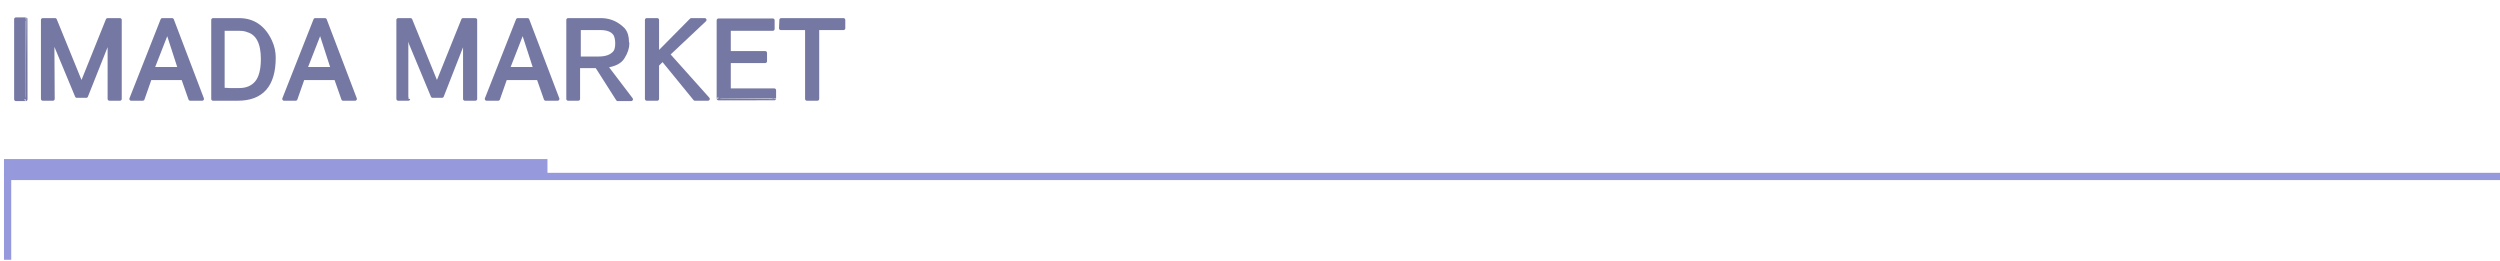 <?xml version="1.0" encoding="utf-8"?>
<!-- Generator: Adobe Illustrator 25.2.0, SVG Export Plug-In . SVG Version: 6.00 Build 0)  -->
<svg version="1.1" id="レイヤー_1" xmlns="http://www.w3.org/2000/svg" xmlns:xlink="http://www.w3.org/1999/xlink" x="0px"
	 y="0px" width="690px" height="72px" viewBox="0 0 690 72" style="enable-background:new 0 0 690 72;" xml:space="preserve">
<style type="text/css">
	.st0{fill:none;stroke:#969ADD;stroke-width:2;stroke-miterlimit:10;}
	.st1{fill:none;stroke:#969ADD;stroke-width:5;stroke-miterlimit:10;}
	.st2{fill:#7578A3;stroke:#7578A3;stroke-linecap:round;stroke-linejoin:round;stroke-miterlimit:10;}
</style>
<polyline class="st0" points="692.3,48.7 2.1,48.7 2.1,71.7 "/>
<line id="XMLID_270_" class="st1" x1="1.1" y1="46.4" x2="151.1" y2="46.4"/>
<g>
	<path class="st2" d="M7.1,27.4H4.4V5.3h2.7C7.1,5.3,7.1,27.4,7.1,27.4z"/>
	<path class="st2" d="M14.6,27.3h-2.8V5.5h3.4l7.3,17.9l7.2-17.9h3.4v21.8h-2.9V10.4l-6.4,16.1h-2.6l-6.7-16.1L14.6,27.3L14.6,27.3z
		"/>
	<path class="st2" d="M41.4,21.6l-2,5.7h-3.2l8.6-21.8h2.7l8.3,21.8h-3.3l-2-5.7C50.5,21.6,41.4,21.6,41.4,21.6z M42.1,19h7.5
		L46.2,8.5L42.1,19z"/>
	<path class="st2" d="M74.6,11.4c0.7,1.5,1,3,1,4.5c0,7.6-3.3,11.4-10,11.4h-6.8V5.5H66C69.9,5.5,72.8,7.5,74.6,11.4z M63.3,24.8
		c1.5,0,2.5,0,2.8,0c2,0,3.6-0.7,4.7-2s1.7-3.5,1.7-6.5c0-4.5-1.4-7.1-4.1-7.9C67.7,8.1,66.9,8,65.9,8h-4.4v16.7L63.3,24.8
		L63.3,24.8z"/>
	<path class="st2" d="M83.6,21.6l-2,5.7h-3.2L87,5.5h2.7L98,27.3h-3.3l-2-5.7C92.7,21.6,83.6,21.6,83.6,21.6z M84.3,19h7.5L88.4,8.5
		L84.3,19z"/>
	<path class="st2" d="M112.7,27.3h-2.8V5.5h3.4l7.3,17.9l7.2-17.9h3.4v21.8h-2.9V10.4L122,26.5h-2.6l-6.7-16.1
		C112.7,10.4,112.7,27.3,112.7,27.3z"/>
	<path class="st2" d="M139.5,21.6l-2,5.7h-3.2l8.6-21.8h2.7l8.3,21.8h-3.3l-2-5.7C148.6,21.6,139.5,21.6,139.5,21.6z M140.2,19h7.5
		l-3.4-10.5L140.2,19z"/>
	<path class="st2" d="M173.2,12c0,1.2-0.4,2.4-1.2,3.7c-0.7,1.3-2.3,2.2-4.8,2.5l7,9.2h-3.7l-5.8-9.1c-0.4,0-2.1,0-5.1,0v9h-2.8V5.5
		h7.8c0.9,0,1.4,0,1.6,0c2.3,0.1,4.2,1,5.8,2.6c0.8,0.9,1.1,2.1,1.1,3.5L173.2,12L173.2,12z M165.2,16.1c2.2,0,3.7-0.6,4.6-1.8
		c0.3-0.5,0.5-1.2,0.5-2.3s-0.2-1.9-0.5-2.5c-0.7-1.1-2-1.7-4.1-1.7h-5.9v8.3H165.2z"/>
	<path class="st2" d="M178.5,5.5h2.9V15l9.4-9.5h3.7L184.4,15l11,12.3h-3.6l-8.9-10.9l-1.5,1.5v9.4h-2.9V5.5z"/>
	<path class="st2" d="M198.3,27.2V5.6h15V8h-12.1v6.6h10v2.3h-10v8h12.5v2.3C213.7,27.2,198.3,27.2,198.3,27.2z"/>
	<path class="st2" d="M215.6,5.5h17.2v2.3h-7.2v19.5h-2.9V7.8h-7.2L215.6,5.5L215.6,5.5z"/>
</g>
</svg>
